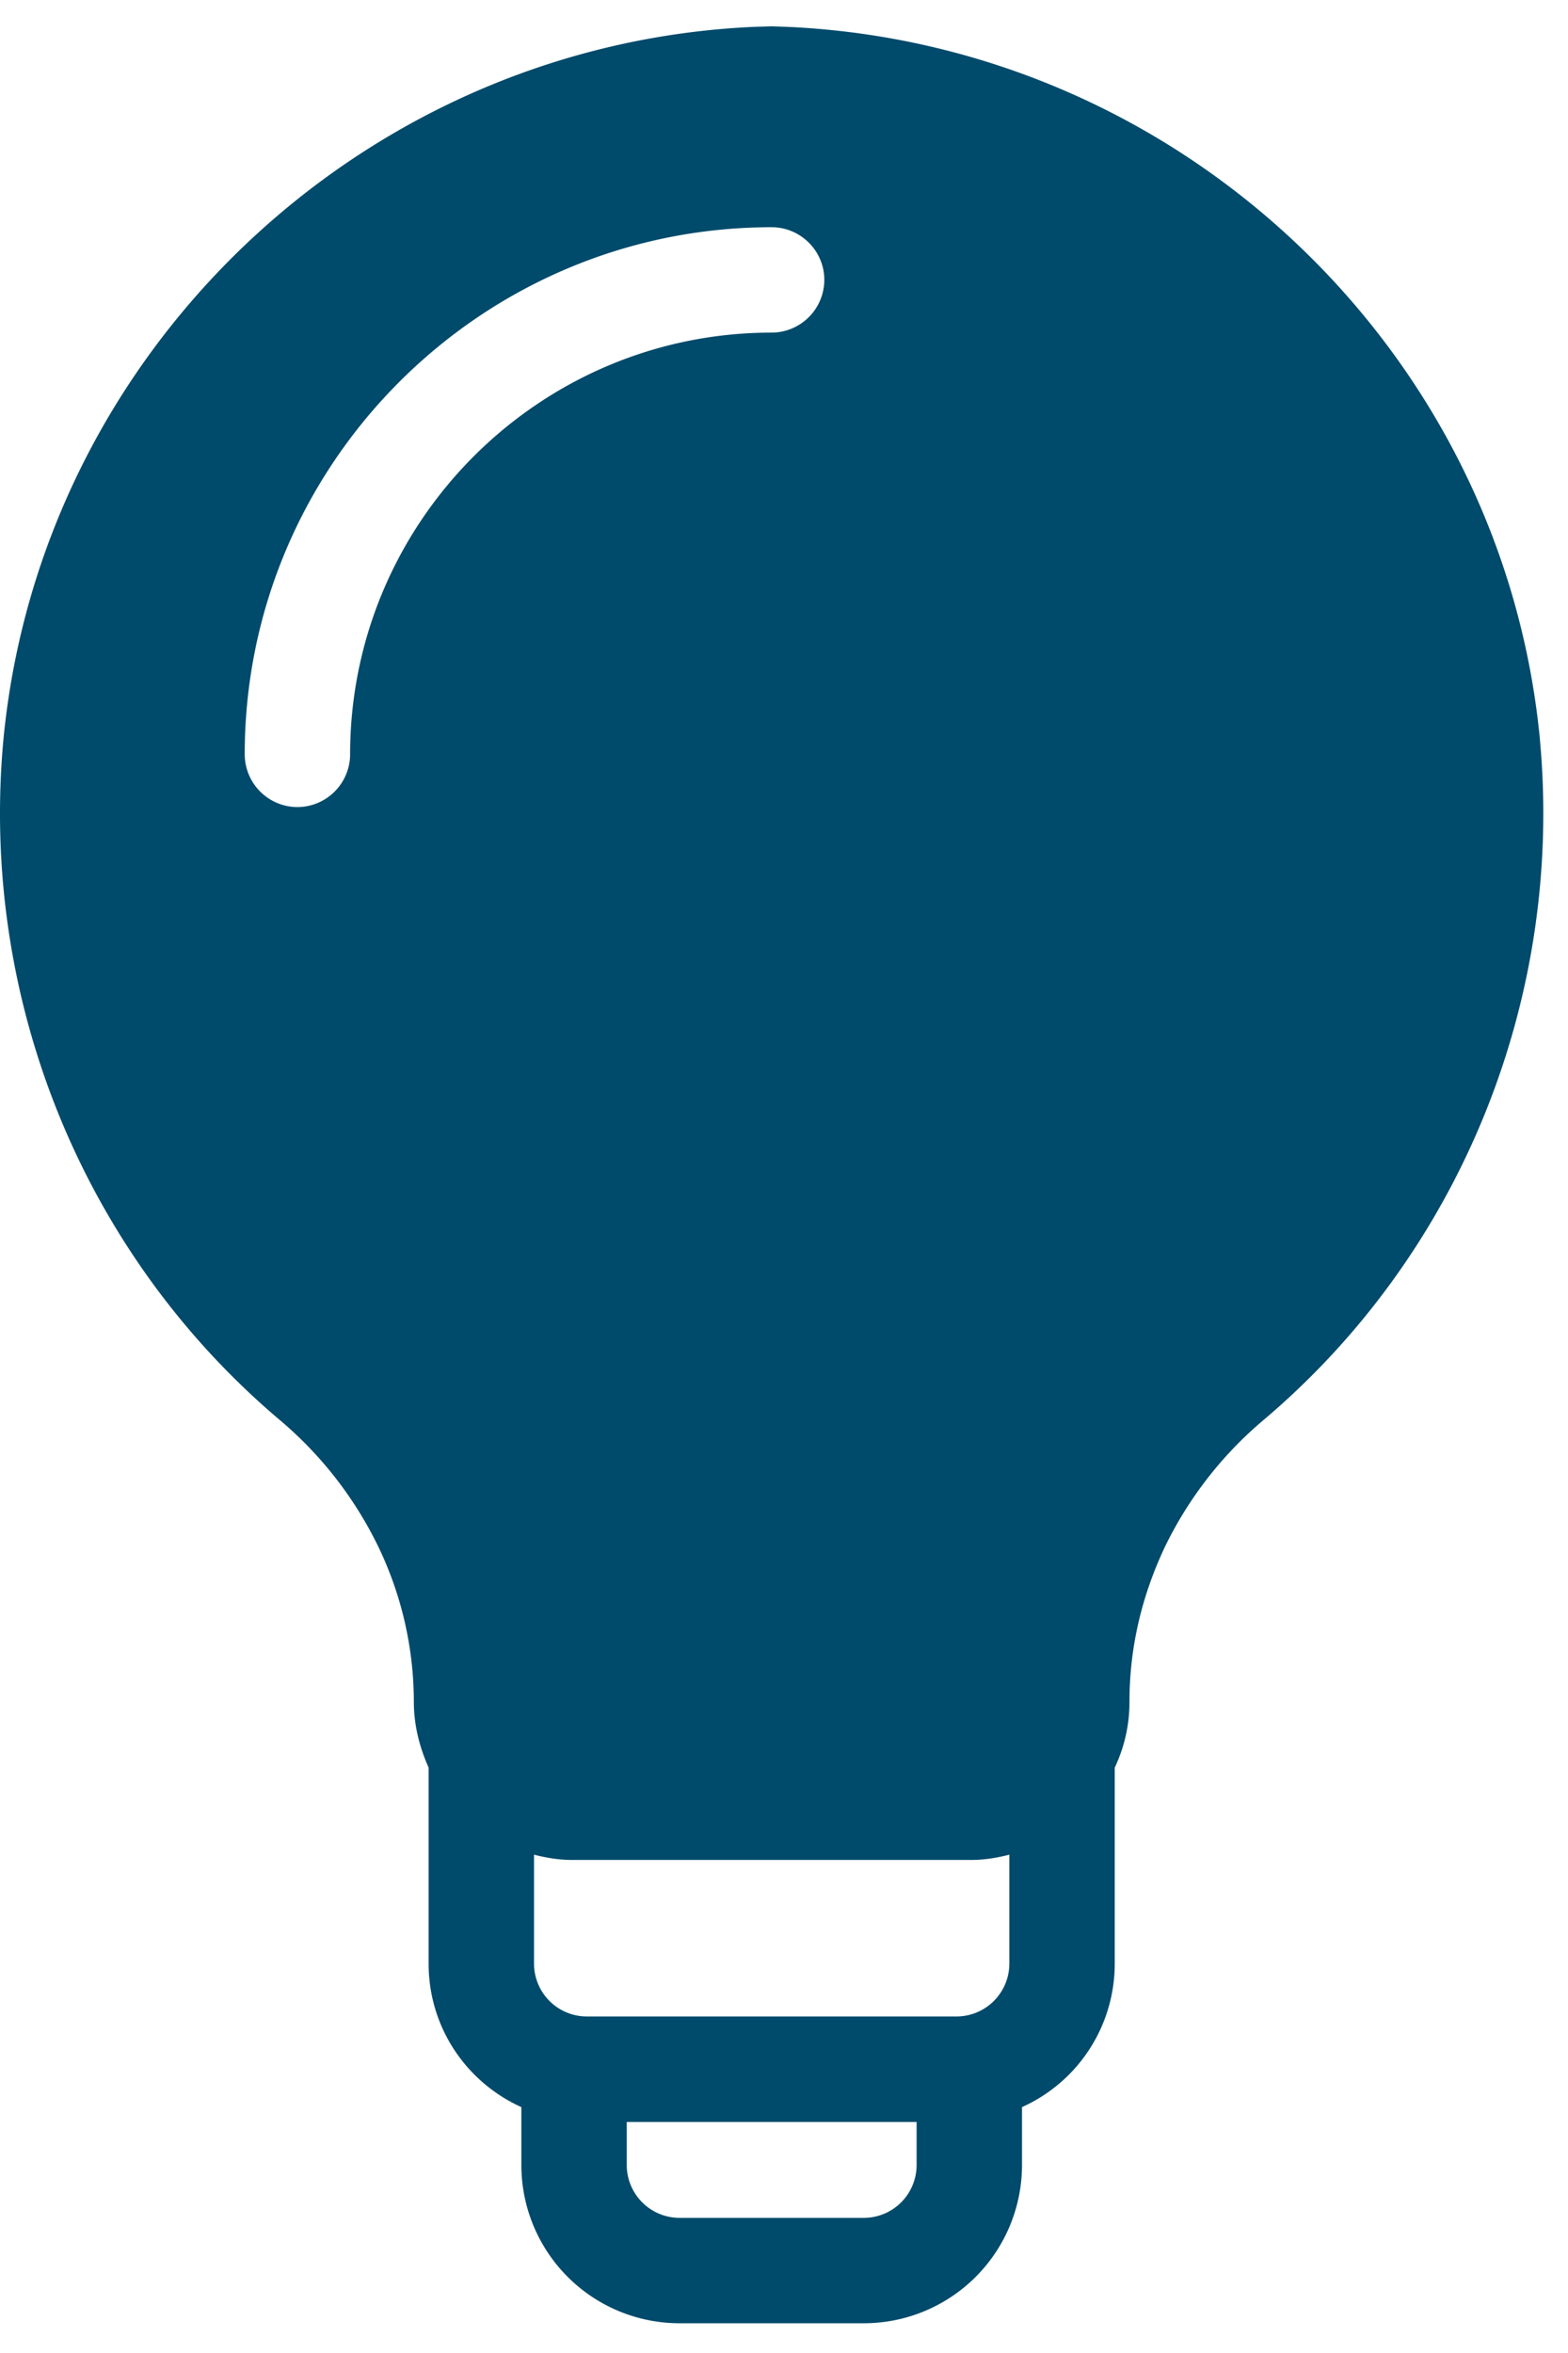 <svg width="28" height="42" viewBox="0 0 28 42" xmlns="http://www.w3.org/2000/svg"><path d="M27.5 13.212C26.84 6.267 21.082.8 14.07.48l-.29-.01-.33.01C6.478.8.72 6.267.06 13.212-.364 17.832 1.48 22.377 5 25.35a6.895 6.895 0 011.76 2.267 6.39 6.39 0 01.63 2.758c0 .423.104.818.264 1.176v3.5c0 1.14.677 2.118 1.656 2.56v1.035a2.825 2.825 0 002.823 2.823h3.294a2.825 2.825 0 002.823-2.823v-1.035a2.806 2.806 0 001.656-2.56v-3.5a2.72 2.72 0 00.263-1.176c0-.96.217-1.882.63-2.758a6.895 6.895 0 011.76-2.267c3.52-2.974 5.364-7.52 4.94-12.14zm-21.248.254a.944.944 0 01-.941.94.944.944 0 01-.941-.94c0-5.185 4.225-9.41 9.41-9.41.517 0 .94.423.94.94a.944.944 0 01-.94.941c-4.15 0-7.528 3.379-7.528 7.529zm10.116 25.181a.944.944 0 01-.941.941h-3.294a.944.944 0 01-.941-.94v-.772h5.176v.771zm1.656-3.595a.944.944 0 01-.941.941h-6.606a.944.944 0 01-.941-.94v-1.948c.216.056.442.094.677.094h7.133c.235 0 .461-.038.678-.094v1.947z" fill="#004A6B"/></svg>